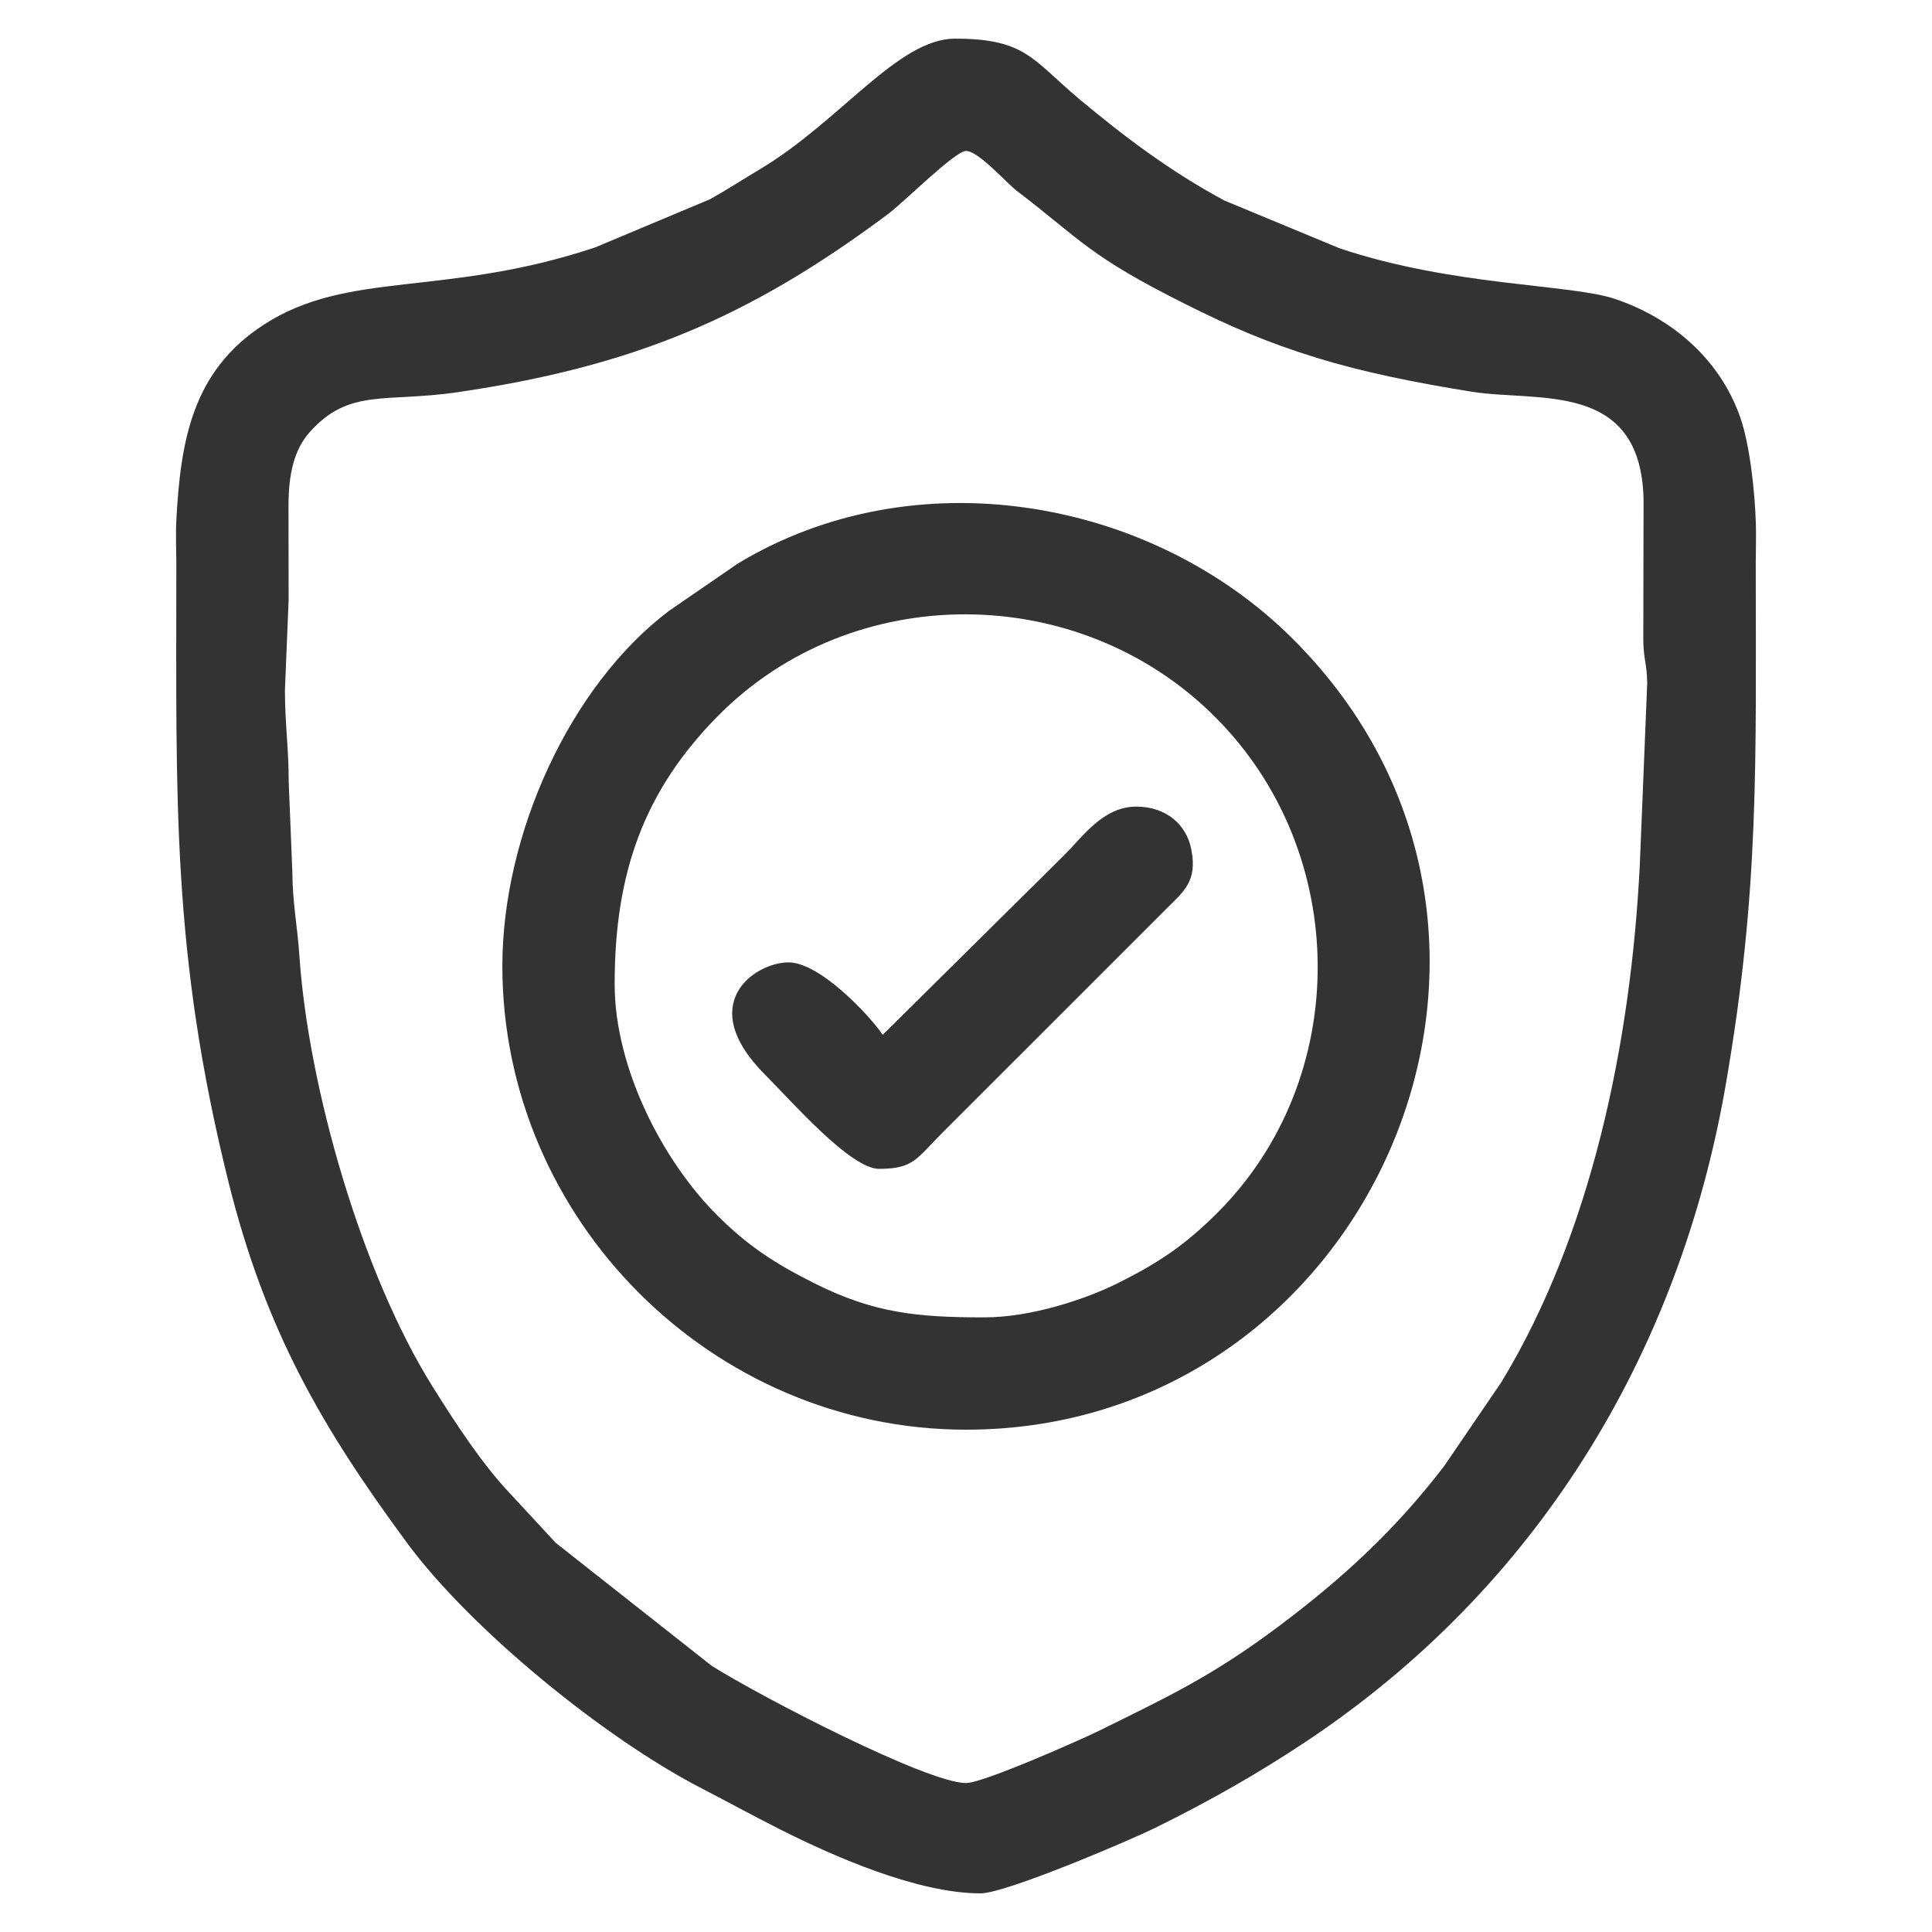 <?xml version="1.0" encoding="UTF-8"?>
<!DOCTYPE svg PUBLIC "-//W3C//DTD SVG 1.1//EN" "http://www.w3.org/Graphics/SVG/1.1/DTD/svg11.dtd">
<!-- Creator: CorelDRAW -->
<svg xmlns="http://www.w3.org/2000/svg" xml:space="preserve" width="25.4mm" height="25.4mm" version="1.1" style="shape-rendering:geometricPrecision; text-rendering:geometricPrecision; image-rendering:optimizeQuality; fill-rule:evenodd; clip-rule:evenodd"
viewBox="0 0 2540 2540"
 xmlns:xlink="http://www.w3.org/1999/xlink"
 xmlns:xodm="http://www.corel.com/coreldraw/odm/2003">
 <defs>
  <style type="text/css">
   <![CDATA[
    .fil0 {fill:none}
    .fil1 {fill:#333333}
   ]]>
  </style>
 </defs>
 <g id="Слой_x0020_1">
  <rect class="fil0" y="-0.01" width="2540" height="2540"/>
  <g id="_1503005725488">
   <path class="fil1" d="M1270.05 198.44c16.34,0 52.52,41.55 66.67,52.39 85.95,65.81 95,85.61 222.25,149.22 57.62,28.8 106.62,50.27 172.44,70.46 63.07,19.34 129.28,32.51 203.19,44.45 86.51,13.98 221.95,-15.42 226.2,140.52l-0.35 186.08c0.33,26.45 4.81,30.32 5.14,56.77l-9.72 238.31c-11.85,237.6 -64.81,487.17 -181.83,680.18l-75.29 110.46c-64.17,83.89 -133.72,147.97 -217.72,210.9 -87.29,65.39 -144.04,91.77 -234.84,136.64 -25.18,12.44 -153.63,69.34 -176.14,69.34 -50.85,0 -267.94,-112.45 -334.31,-154.06l-205.04 -161.67 -59.53 -64.3c-37.39,-39.24 -72.51,-93.38 -102.18,-140.71 -93.57,-149.27 -163.86,-394.64 -175.41,-567.54 -2.47,-37.11 -8.96,-68.36 -9.23,-109.83l-4.82 -119c0.23,-40.6 -4.76,-73.43 -4.94,-119.11l4.87 -118.95c0,-41.33 -0.19,-82.68 -0.16,-123.99 0.03,-41.6 7.24,-73.41 27.46,-96.36 51.78,-58.77 100.08,-39.1 194.68,-52.97 231.3,-33.93 383.88,-98.28 565.94,-234.17 21.65,-16.16 88.2,-83.06 102.67,-83.06zm-1038.23 542.92c0,309.79 -6.54,510.33 68.56,812.51 48.66,195.84 123.3,323.45 234.87,474.74 83.24,112.86 258.69,256.29 387.11,322.51 34.6,17.83 66.15,35.31 103.18,53.98 71.4,35.98 181.03,84.1 263.56,84.1 33.34,0 197.5,-70.3 228.67,-85.65 71.66,-35.3 135.97,-71.74 199.95,-114.38 302.57,-201.6 489.78,-508.46 551.16,-863.31 44.5,-257.33 39.4,-423.65 39.4,-684.5 0,-17.17 0.66,-35.55 0.15,-52.54 -1.27,-42.55 -7.95,-104.76 -20.85,-141.07 -27.19,-76.54 -90.04,-129.7 -164.34,-154.75 -58.58,-19.75 -212.42,-16.47 -362.07,-66.56l-151.48 -62.83c-69.84,-37.52 -130.26,-82.79 -190.6,-133.25 -61.56,-51.5 -70.31,-79.56 -163.33,-79.56 -75.32,0 -150.46,108.24 -256.85,171.77 -21.33,12.74 -42.34,26.38 -65.43,39.34l-150.98 63.33c-198.6,66.25 -324.54,29.23 -436.23,101.94 -94,61.2 -108.87,153.33 -114.47,257.01 -0.97,17.87 0.02,38.94 0.02,57.17z"/>
   <path class="fil1" d="M1293.86 1731.96c-87.3,0 -144.46,-5.47 -222.3,-44.39 -53.58,-26.78 -88.9,-50.07 -128.95,-90.13 -71.28,-71.28 -134.52,-193.14 -134.52,-303.63 0,-144.26 37.32,-253.48 136.9,-353.64 176.23,-177.26 473.26,-176.85 652.5,2.39 179.25,179.24 179.65,476.27 2.39,652.5 -40.8,40.57 -73.79,63.56 -128.18,90.9 -43.34,21.79 -115.24,46 -177.84,46zm-633.41 -461.96c0,333.66 275.94,609.6 609.6,609.6 532.01,0 818.22,-651.54 429.82,-1039.42 -186.89,-186.64 -497.96,-239.8 -730.13,-99.09l-90.31 62.09c-130.44,98.64 -218.98,293.94 -218.98,466.82z"/>
   <path class="fil1" d="M1160.51 1360.49c-16.94,-25.3 -82.62,-95.25 -123.82,-95.25 -43.74,0 -124.95,54.22 -29.77,148.83 33.76,33.57 110.99,122.63 148.83,122.63 45.36,0 49.29,-13.56 82.15,-46.44l295.28 -295.26c23.76,-23.6 41.04,-36.52 33.1,-78.01 -6.38,-33.37 -33.6,-56.54 -72.39,-56.54 -43.47,0 -70.38,39.42 -94.06,63.1l-239.32 236.94z"/>
  </g>
 </g>
</svg>
